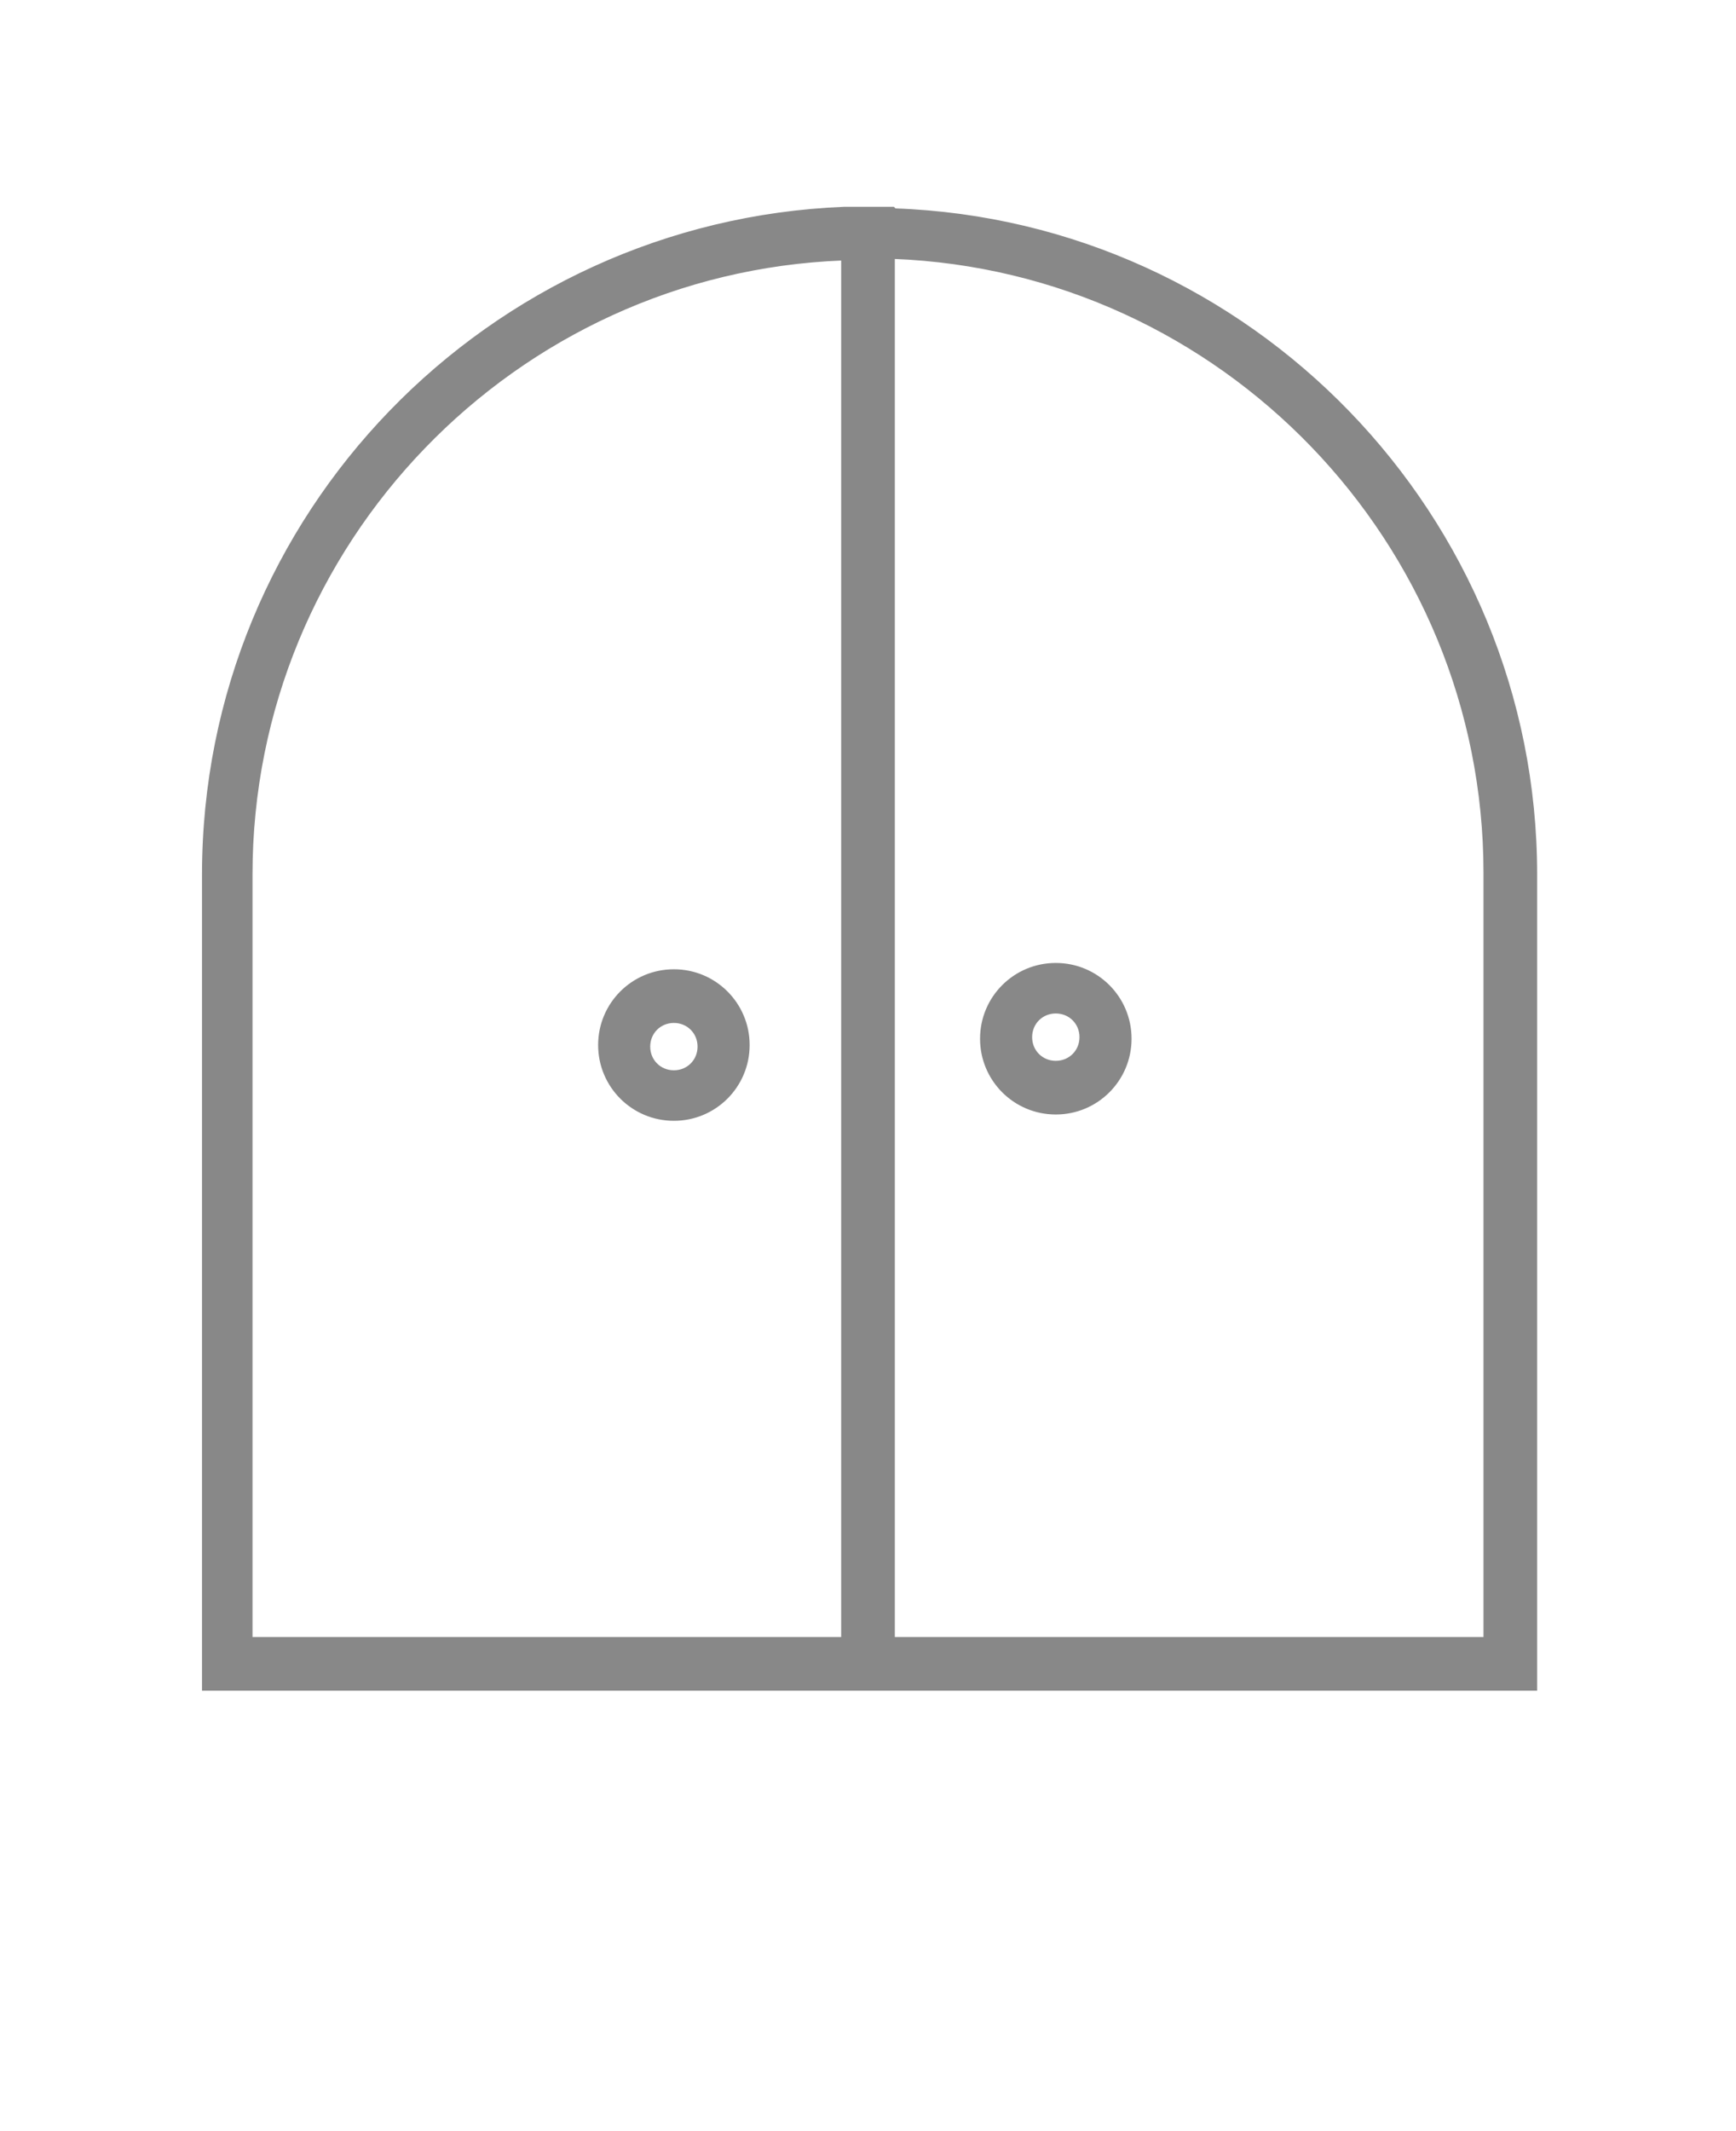 <?xml version="1.0" encoding="UTF-8"?>
<svg id="Layer_1" data-name="Layer 1" xmlns="http://www.w3.org/2000/svg" version="1.1" viewBox="0 0 110 135">
  <defs>
    <style>
      .cls-1 {
        fill: #888;
        stroke: #888;
        stroke-miterlimit: 10;
        stroke-width: .2px;
      }
    </style>
  </defs>
  <path class="cls-1" d="M42.7,70.9c2.6,0,4.7-2.1,4.7-4.7s-2.1-4.7-4.7-4.7-4.7,2.1-4.7,4.7,2.1,4.7,4.7,4.7ZM42.7,64.7c.9,0,1.6.7,1.6,1.6s-.7,1.6-1.6,1.6-1.6-.7-1.6-1.6.7-1.6,1.6-1.6ZM56.6,13.2h0s-3.1,0-3.1,0h0c-22.5.9-40.6,19.4-40.6,42.2v51.6h84.4v-51.6c0-22.7-18.1-41.3-40.6-42.1ZM53.4,103.8H15.9v-48.4c0-21,16.7-38.2,37.5-39v87.5ZM94.1,103.8h-37.5V16.3c20.8.8,37.5,18,37.5,39v48.4ZM66.9,61.1c-2.6,0-4.7,2.1-4.7,4.7s2.1,4.7,4.7,4.7,4.7-2.1,4.7-4.7-2.1-4.7-4.7-4.7ZM66.9,67.3c-.9,0-1.6-.7-1.6-1.6s.7-1.6,1.6-1.6,1.6.7,1.6,1.6-.7,1.6-1.6,1.6Z"/>
</svg>